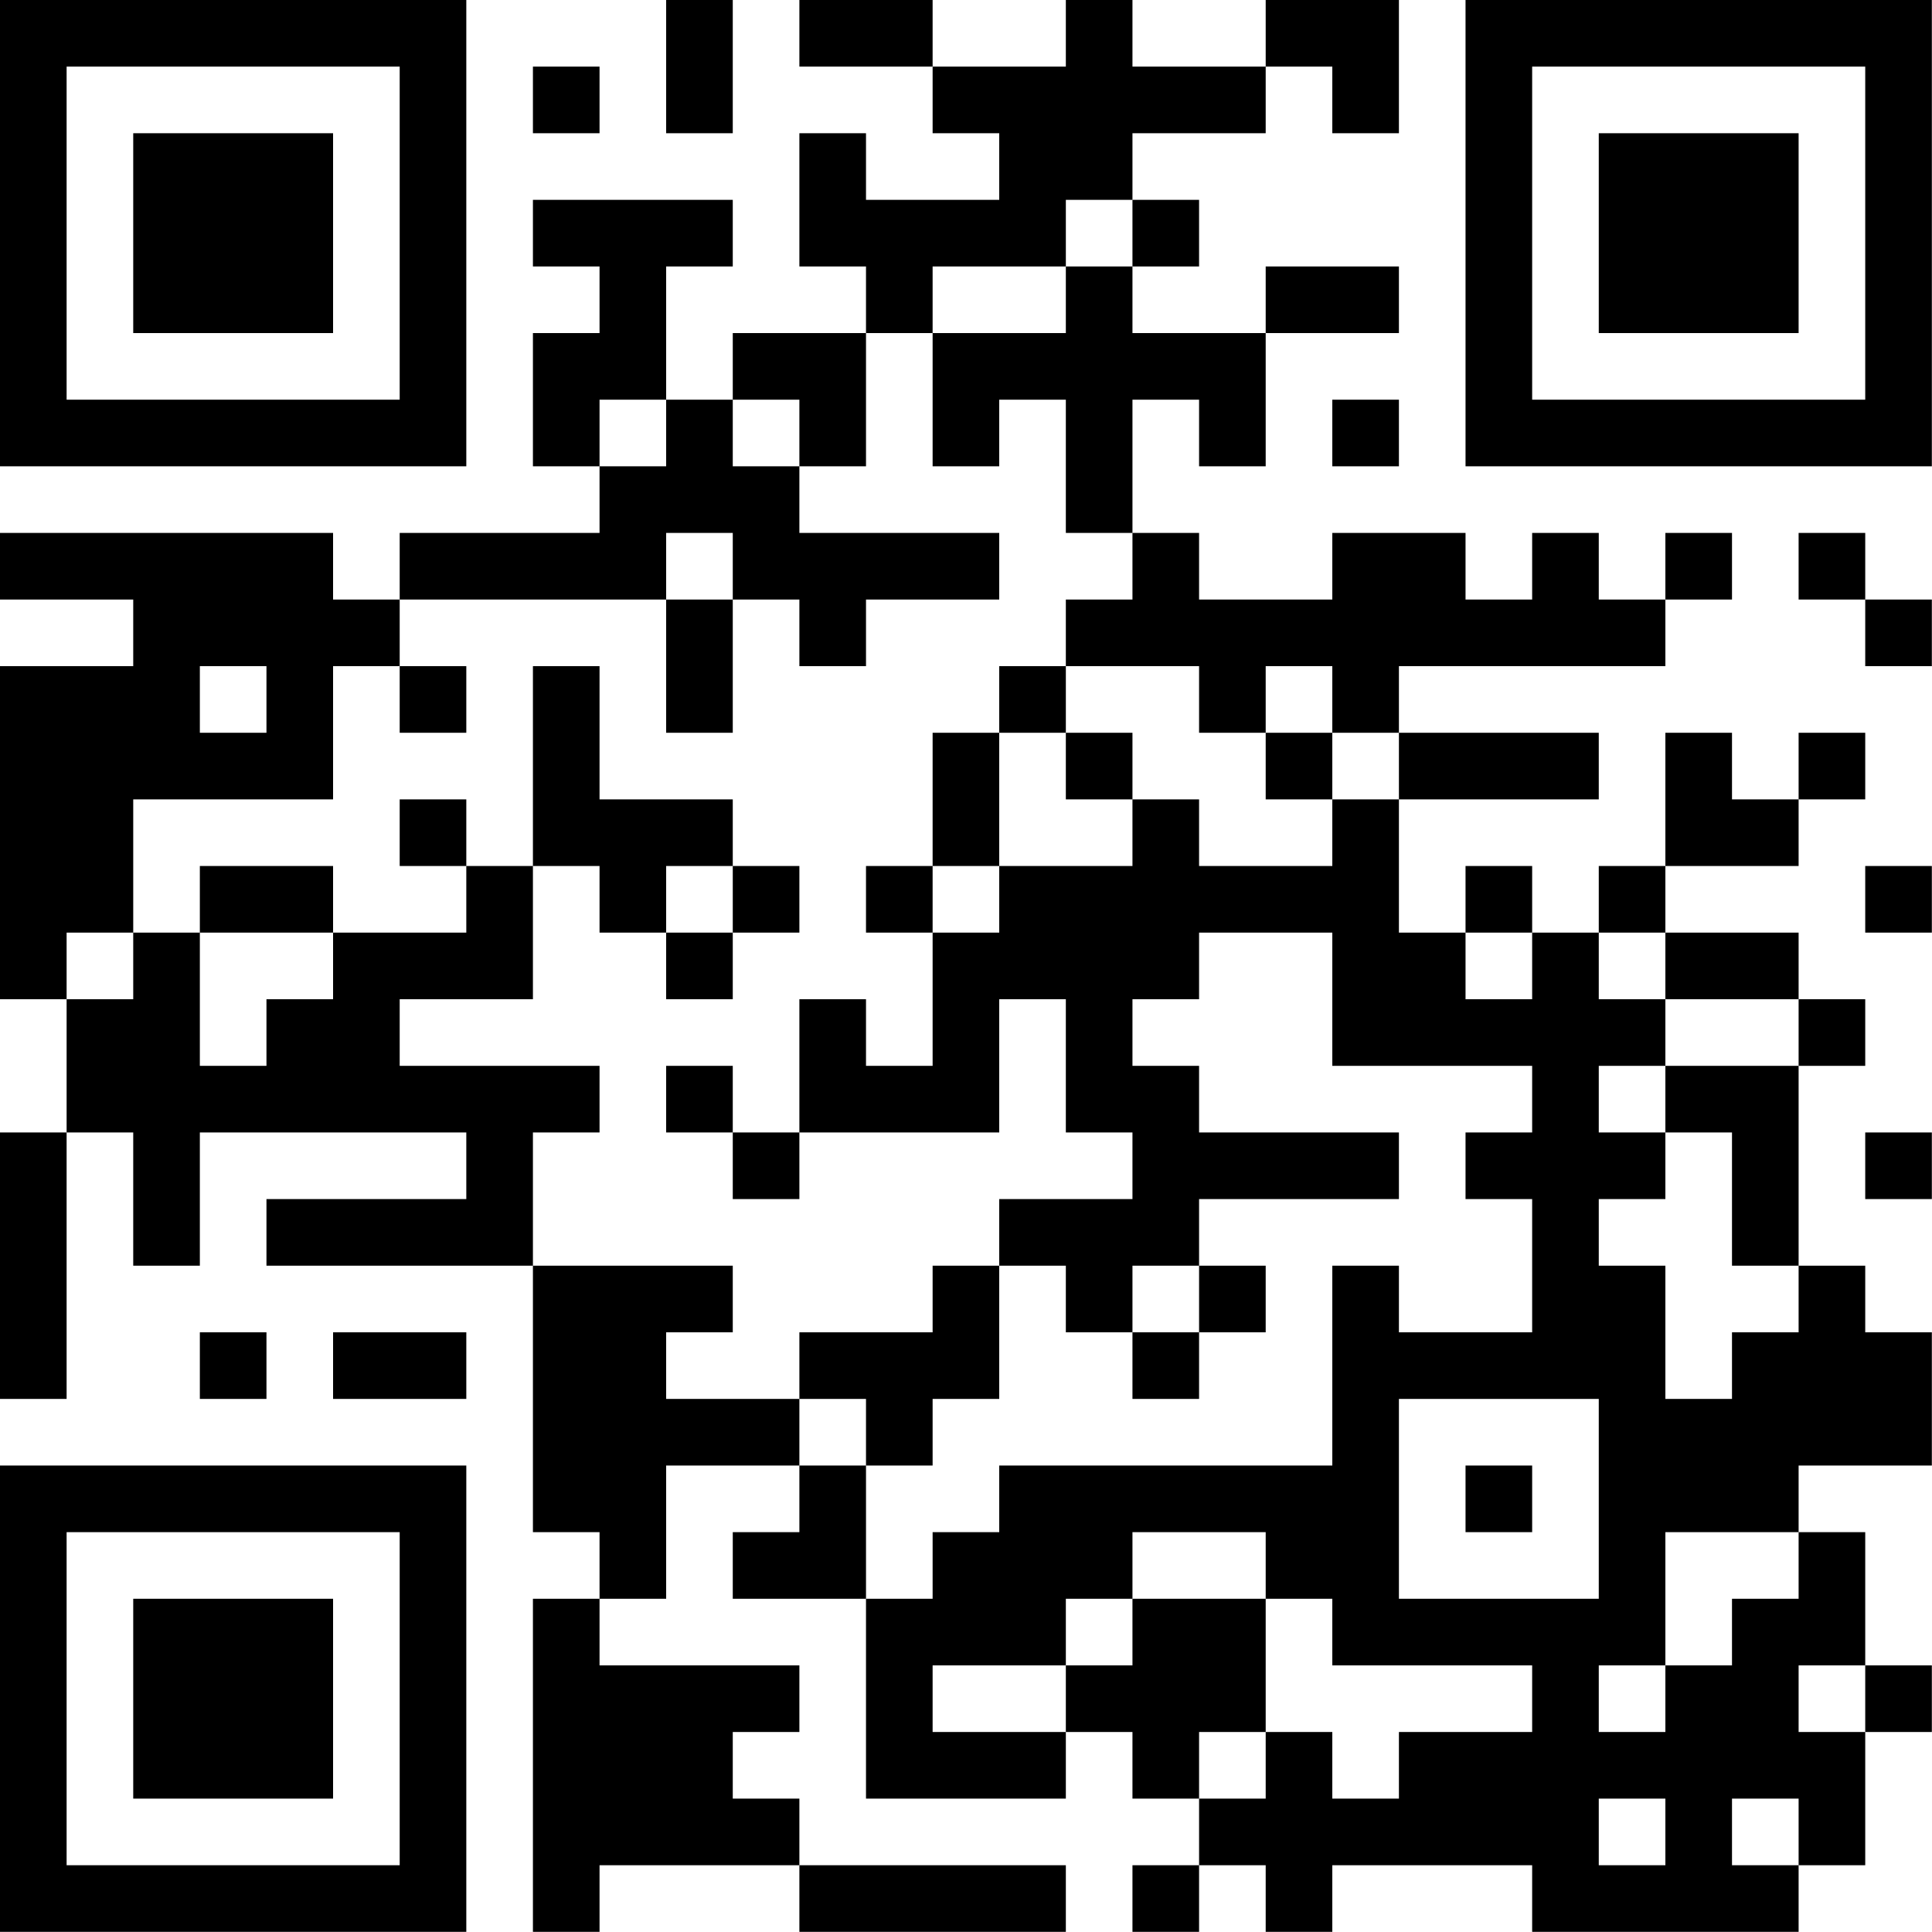 <?xml version="1.0" encoding="UTF-8"?>
<svg xmlns="http://www.w3.org/2000/svg" version="1.1" width="100" height="100" viewBox="0 0 100 100"><rect x="0" y="0" width="100" height="100" fill="#ffffff"/><g transform="scale(3.448)"><g transform="translate(0,0)"><path fill-rule="evenodd" d="M10 0L10 2L11 2L11 0ZM12 0L12 1L14 1L14 2L15 2L15 3L13 3L13 2L12 2L12 4L13 4L13 5L11 5L11 6L10 6L10 4L11 4L11 3L8 3L8 4L9 4L9 5L8 5L8 7L9 7L9 8L6 8L6 9L5 9L5 8L0 8L0 9L2 9L2 10L0 10L0 15L1 15L1 17L0 17L0 21L1 21L1 17L2 17L2 19L3 19L3 17L7 17L7 18L4 18L4 19L8 19L8 23L9 23L9 24L8 24L8 29L9 29L9 28L12 28L12 29L16 29L16 28L12 28L12 27L11 27L11 26L12 26L12 25L9 25L9 24L10 24L10 22L12 22L12 23L11 23L11 24L13 24L13 27L16 27L16 26L17 26L17 27L18 27L18 28L17 28L17 29L18 29L18 28L19 28L19 29L20 29L20 28L23 28L23 29L27 29L27 28L28 28L28 26L29 26L29 25L28 25L28 23L27 23L27 22L29 22L29 20L28 20L28 19L27 19L27 16L28 16L28 15L27 15L27 14L25 14L25 13L27 13L27 12L28 12L28 11L27 11L27 12L26 12L26 11L25 11L25 13L24 13L24 14L23 14L23 13L22 13L22 14L21 14L21 12L24 12L24 11L21 11L21 10L25 10L25 9L26 9L26 8L25 8L25 9L24 9L24 8L23 8L23 9L22 9L22 8L20 8L20 9L18 9L18 8L17 8L17 6L18 6L18 7L19 7L19 5L21 5L21 4L19 4L19 5L17 5L17 4L18 4L18 3L17 3L17 2L19 2L19 1L20 1L20 2L21 2L21 0L19 0L19 1L17 1L17 0L16 0L16 1L14 1L14 0ZM8 1L8 2L9 2L9 1ZM16 3L16 4L14 4L14 5L13 5L13 7L12 7L12 6L11 6L11 7L12 7L12 8L15 8L15 9L13 9L13 10L12 10L12 9L11 9L11 8L10 8L10 9L6 9L6 10L5 10L5 12L2 12L2 14L1 14L1 15L2 15L2 14L3 14L3 16L4 16L4 15L5 15L5 14L7 14L7 13L8 13L8 15L6 15L6 16L9 16L9 17L8 17L8 19L11 19L11 20L10 20L10 21L12 21L12 22L13 22L13 24L14 24L14 23L15 23L15 22L20 22L20 19L21 19L21 20L23 20L23 18L22 18L22 17L23 17L23 16L20 16L20 14L18 14L18 15L17 15L17 16L18 16L18 17L21 17L21 18L18 18L18 19L17 19L17 20L16 20L16 19L15 19L15 18L17 18L17 17L16 17L16 15L15 15L15 17L12 17L12 15L13 15L13 16L14 16L14 14L15 14L15 13L17 13L17 12L18 12L18 13L20 13L20 12L21 12L21 11L20 11L20 10L19 10L19 11L18 11L18 10L16 10L16 9L17 9L17 8L16 8L16 6L15 6L15 7L14 7L14 5L16 5L16 4L17 4L17 3ZM9 6L9 7L10 7L10 6ZM20 6L20 7L21 7L21 6ZM27 8L27 9L28 9L28 10L29 10L29 9L28 9L28 8ZM10 9L10 11L11 11L11 9ZM3 10L3 11L4 11L4 10ZM6 10L6 11L7 11L7 10ZM8 10L8 13L9 13L9 14L10 14L10 15L11 15L11 14L12 14L12 13L11 13L11 12L9 12L9 10ZM15 10L15 11L14 11L14 13L13 13L13 14L14 14L14 13L15 13L15 11L16 11L16 12L17 12L17 11L16 11L16 10ZM19 11L19 12L20 12L20 11ZM6 12L6 13L7 13L7 12ZM3 13L3 14L5 14L5 13ZM10 13L10 14L11 14L11 13ZM28 13L28 14L29 14L29 13ZM22 14L22 15L23 15L23 14ZM24 14L24 15L25 15L25 16L24 16L24 17L25 17L25 18L24 18L24 19L25 19L25 21L26 21L26 20L27 20L27 19L26 19L26 17L25 17L25 16L27 16L27 15L25 15L25 14ZM10 16L10 17L11 17L11 18L12 18L12 17L11 17L11 16ZM28 17L28 18L29 18L29 17ZM14 19L14 20L12 20L12 21L13 21L13 22L14 22L14 21L15 21L15 19ZM18 19L18 20L17 20L17 21L18 21L18 20L19 20L19 19ZM3 20L3 21L4 21L4 20ZM5 20L5 21L7 21L7 20ZM21 21L21 24L24 24L24 21ZM22 22L22 23L23 23L23 22ZM17 23L17 24L16 24L16 25L14 25L14 26L16 26L16 25L17 25L17 24L19 24L19 26L18 26L18 27L19 27L19 26L20 26L20 27L21 27L21 26L23 26L23 25L20 25L20 24L19 24L19 23ZM25 23L25 25L24 25L24 26L25 26L25 25L26 25L26 24L27 24L27 23ZM27 25L27 26L28 26L28 25ZM24 27L24 28L25 28L25 27ZM26 27L26 28L27 28L27 27ZM0 0L0 7L7 7L7 0ZM1 1L1 6L6 6L6 1ZM2 2L2 5L5 5L5 2ZM22 0L22 7L29 7L29 0ZM23 1L23 6L28 6L28 1ZM24 2L24 5L27 5L27 2ZM0 22L0 29L7 29L7 22ZM1 23L1 28L6 28L6 23ZM2 24L2 27L5 27L5 24Z" fill="#000000"/></g></g></svg>
